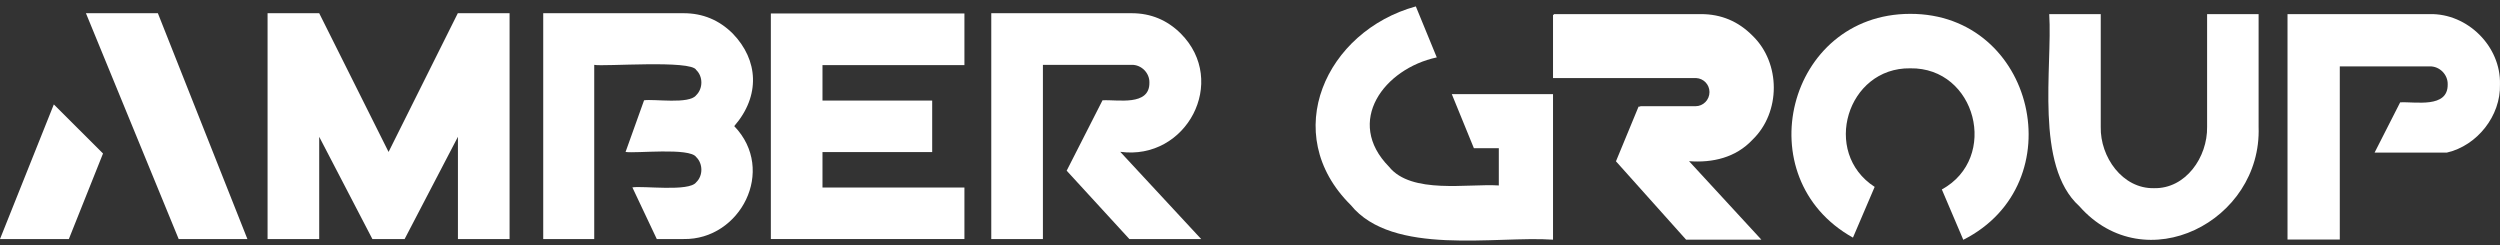 <svg width="357" height="35" viewBox="0 0 357 35" fill="none" xmlns="http://www.w3.org/2000/svg">
<rect x="0" y="0" width="357" height="35" fill="#333333" stroke="none"/>
<path d="M25.515 34.134H35.329L22.544 1.887H12.271L25.515 34.134Z" fill="white"/>
<path d="M0 34.136H9.832L14.711 21.919L7.686 14.912L0 34.136Z" fill="white"/>
<path d="M55.488 21.697L45.582 1.887H38.209V34.134H45.582V19.533L53.176 34.134H57.781L65.393 19.533V34.134H72.767V1.887H65.375L55.488 21.697Z" fill="white"/>
<path d="M104.849 18.01C110.921 24.32 105.693 34.281 97.622 34.134H93.789L90.303 26.76C91.752 26.503 98.429 27.42 99.42 26.026C100.41 25.091 100.392 23.366 99.42 22.431C98.503 21.037 90.725 21.936 89.331 21.697L91.973 14.323C93.385 14.103 98.429 14.929 99.42 13.59C100.392 12.654 100.41 10.93 99.42 9.994C98.76 8.527 86.139 9.536 84.856 9.261V34.134H77.573V1.887H97.622C100.355 1.887 102.685 2.859 104.629 4.785C108.298 8.564 108.61 13.681 104.849 18.01Z" fill="white"/>
<path d="M110.077 34.134H137.72V26.779H117.451V21.716H133.116V14.361H117.451V9.298H137.72V1.924H110.077V34.134Z" fill="white"/>
<path d="M171.526 34.134H161.273L152.321 24.375L157.439 14.323C159.567 14.195 164.189 15.204 164.134 11.792C164.171 10.416 162.978 9.224 161.603 9.261H148.928V34.134H141.554V1.887H161.603C164.336 1.887 166.665 2.859 168.61 4.785C175.433 11.627 169.435 22.963 159.97 21.679L171.526 34.134Z" fill="white"/>
<path d="M356.996 12.048C357.125 16.542 353.731 20.798 349.421 21.788H339.093L342.744 14.616C344.89 14.488 349.586 15.515 349.531 12.048C349.567 10.654 348.375 9.443 346.963 9.48H334.122V34.206H326.657V2.014H346.944C352.374 1.886 357.143 6.637 356.996 12.048Z" fill="white"/>
<path d="M250.258 19.953C254.312 16.046 254.312 9.002 250.258 5.095C248.222 3.041 245.782 2.014 242.902 2.014H221.881V2.124H221.771V11.149H242.224C243.269 11.204 244.113 12.066 244.113 13.148C244.113 14.267 243.214 15.166 242.132 15.166H234.189C234.189 15.166 234.208 15.184 234.263 15.221H233.988L230.759 23.035L240.774 34.224H251.524L241.196 23.017C244.572 23.273 247.873 22.503 250.258 19.953Z" fill="white"/>
<path d="M272.765 1.979C255.21 1.997 249.322 25.421 264.602 33.932L267.702 26.687C260.09 21.771 263.758 9.628 272.783 9.756C282.193 9.609 285.513 22.56 277.295 27.054L280.359 34.244C296.244 26.228 290.612 1.924 272.765 1.979Z" fill="white"/>
<path d="M221.771 13.442V34.225C213.627 33.657 198.843 36.628 192.881 29.273C182.591 19.074 189.359 4.436 202.181 0.914L205.171 8.196C197.65 9.81 192.001 17.349 198.347 23.806C201.539 27.787 209.665 26.191 214.031 26.484V21.165H210.472L207.317 13.442H221.771Z" fill="white"/>
<path d="M322.529 18.121C323.006 31.603 306.314 40.096 296.922 29.439C290.521 23.66 293.107 9.591 292.63 2.016H299.986V18.121C299.894 22.413 303.086 26.962 307.58 26.871C312.129 26.981 315.247 22.431 315.174 18.121V2.016H322.529V18.121Z" fill="white"/>
</svg>
